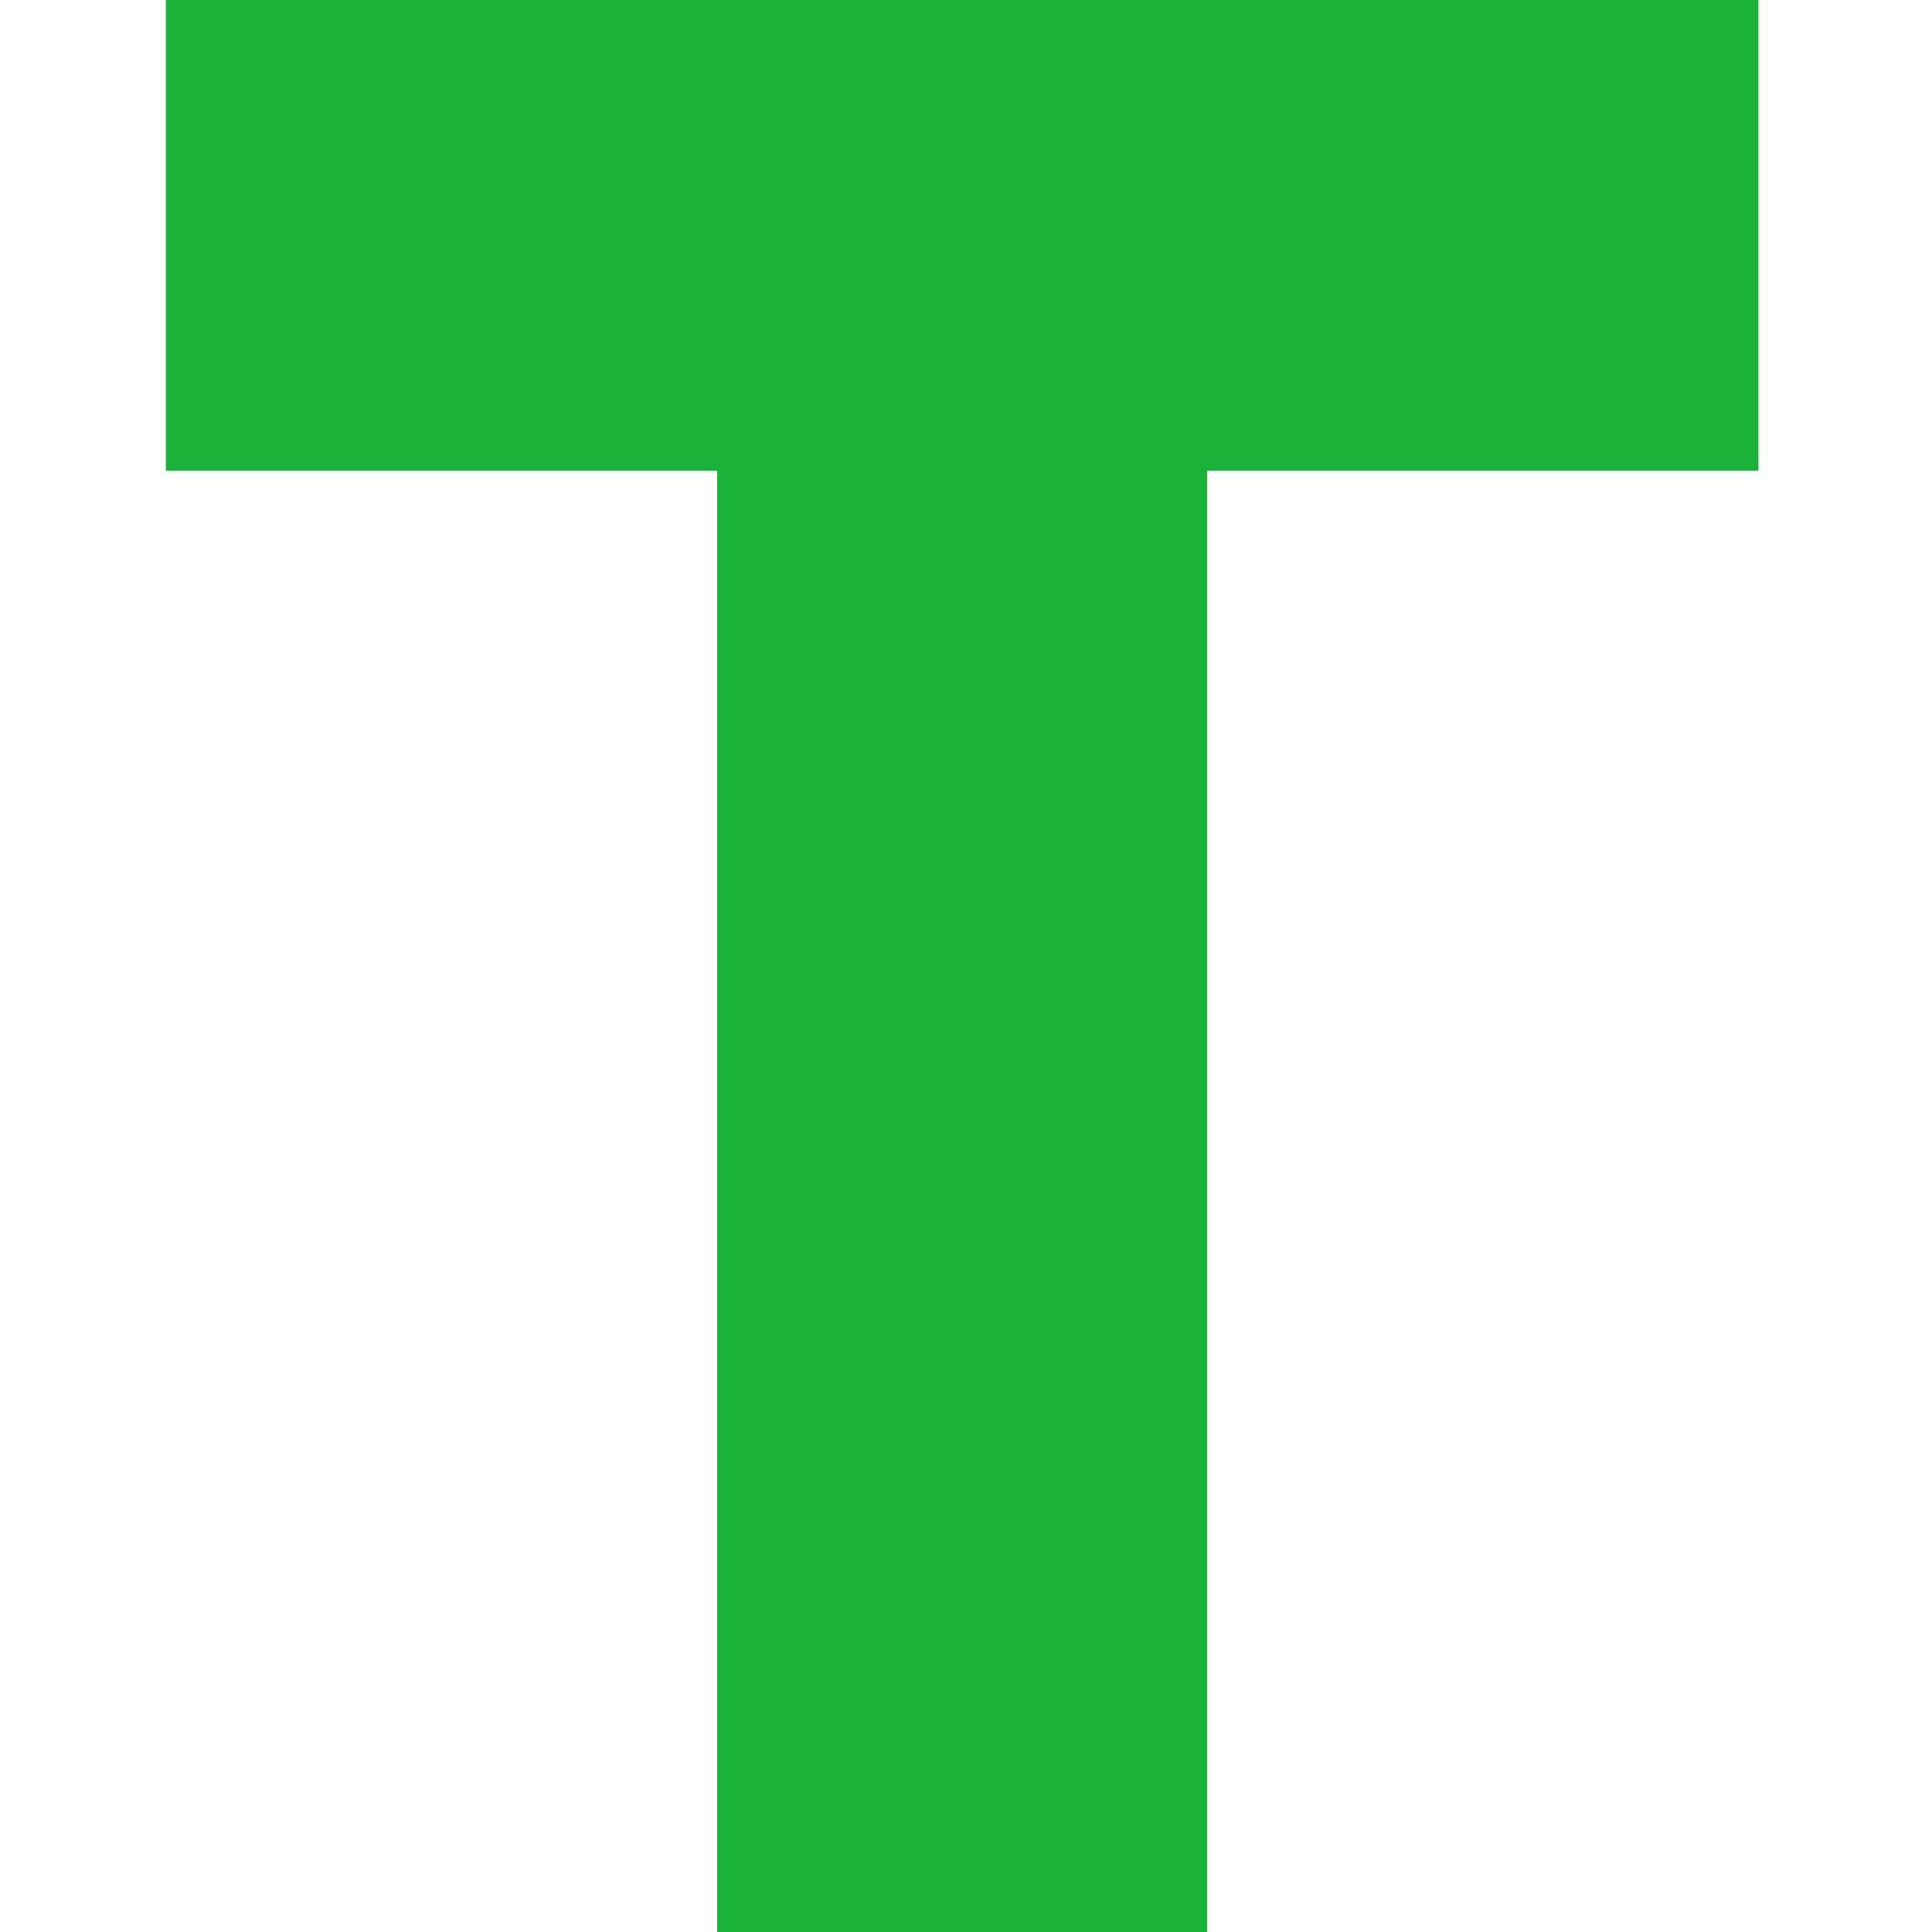 <?xml version="1.0" encoding="UTF-8"?> <svg xmlns="http://www.w3.org/2000/svg" width="50" height="50" viewBox="0 0 50 50" fill="none"><g clip-path="url(#clip0_79_4371)"><path d="M45.508 -0.023V12.183H31.241V55.459H18.559V12.183H4.293V-0.023H45.508Z" fill="#1AB138"></path></g><defs><clipPath id="clip0_79_4371"><rect width="50" height="50" fill="white"></rect></clipPath></defs></svg> 